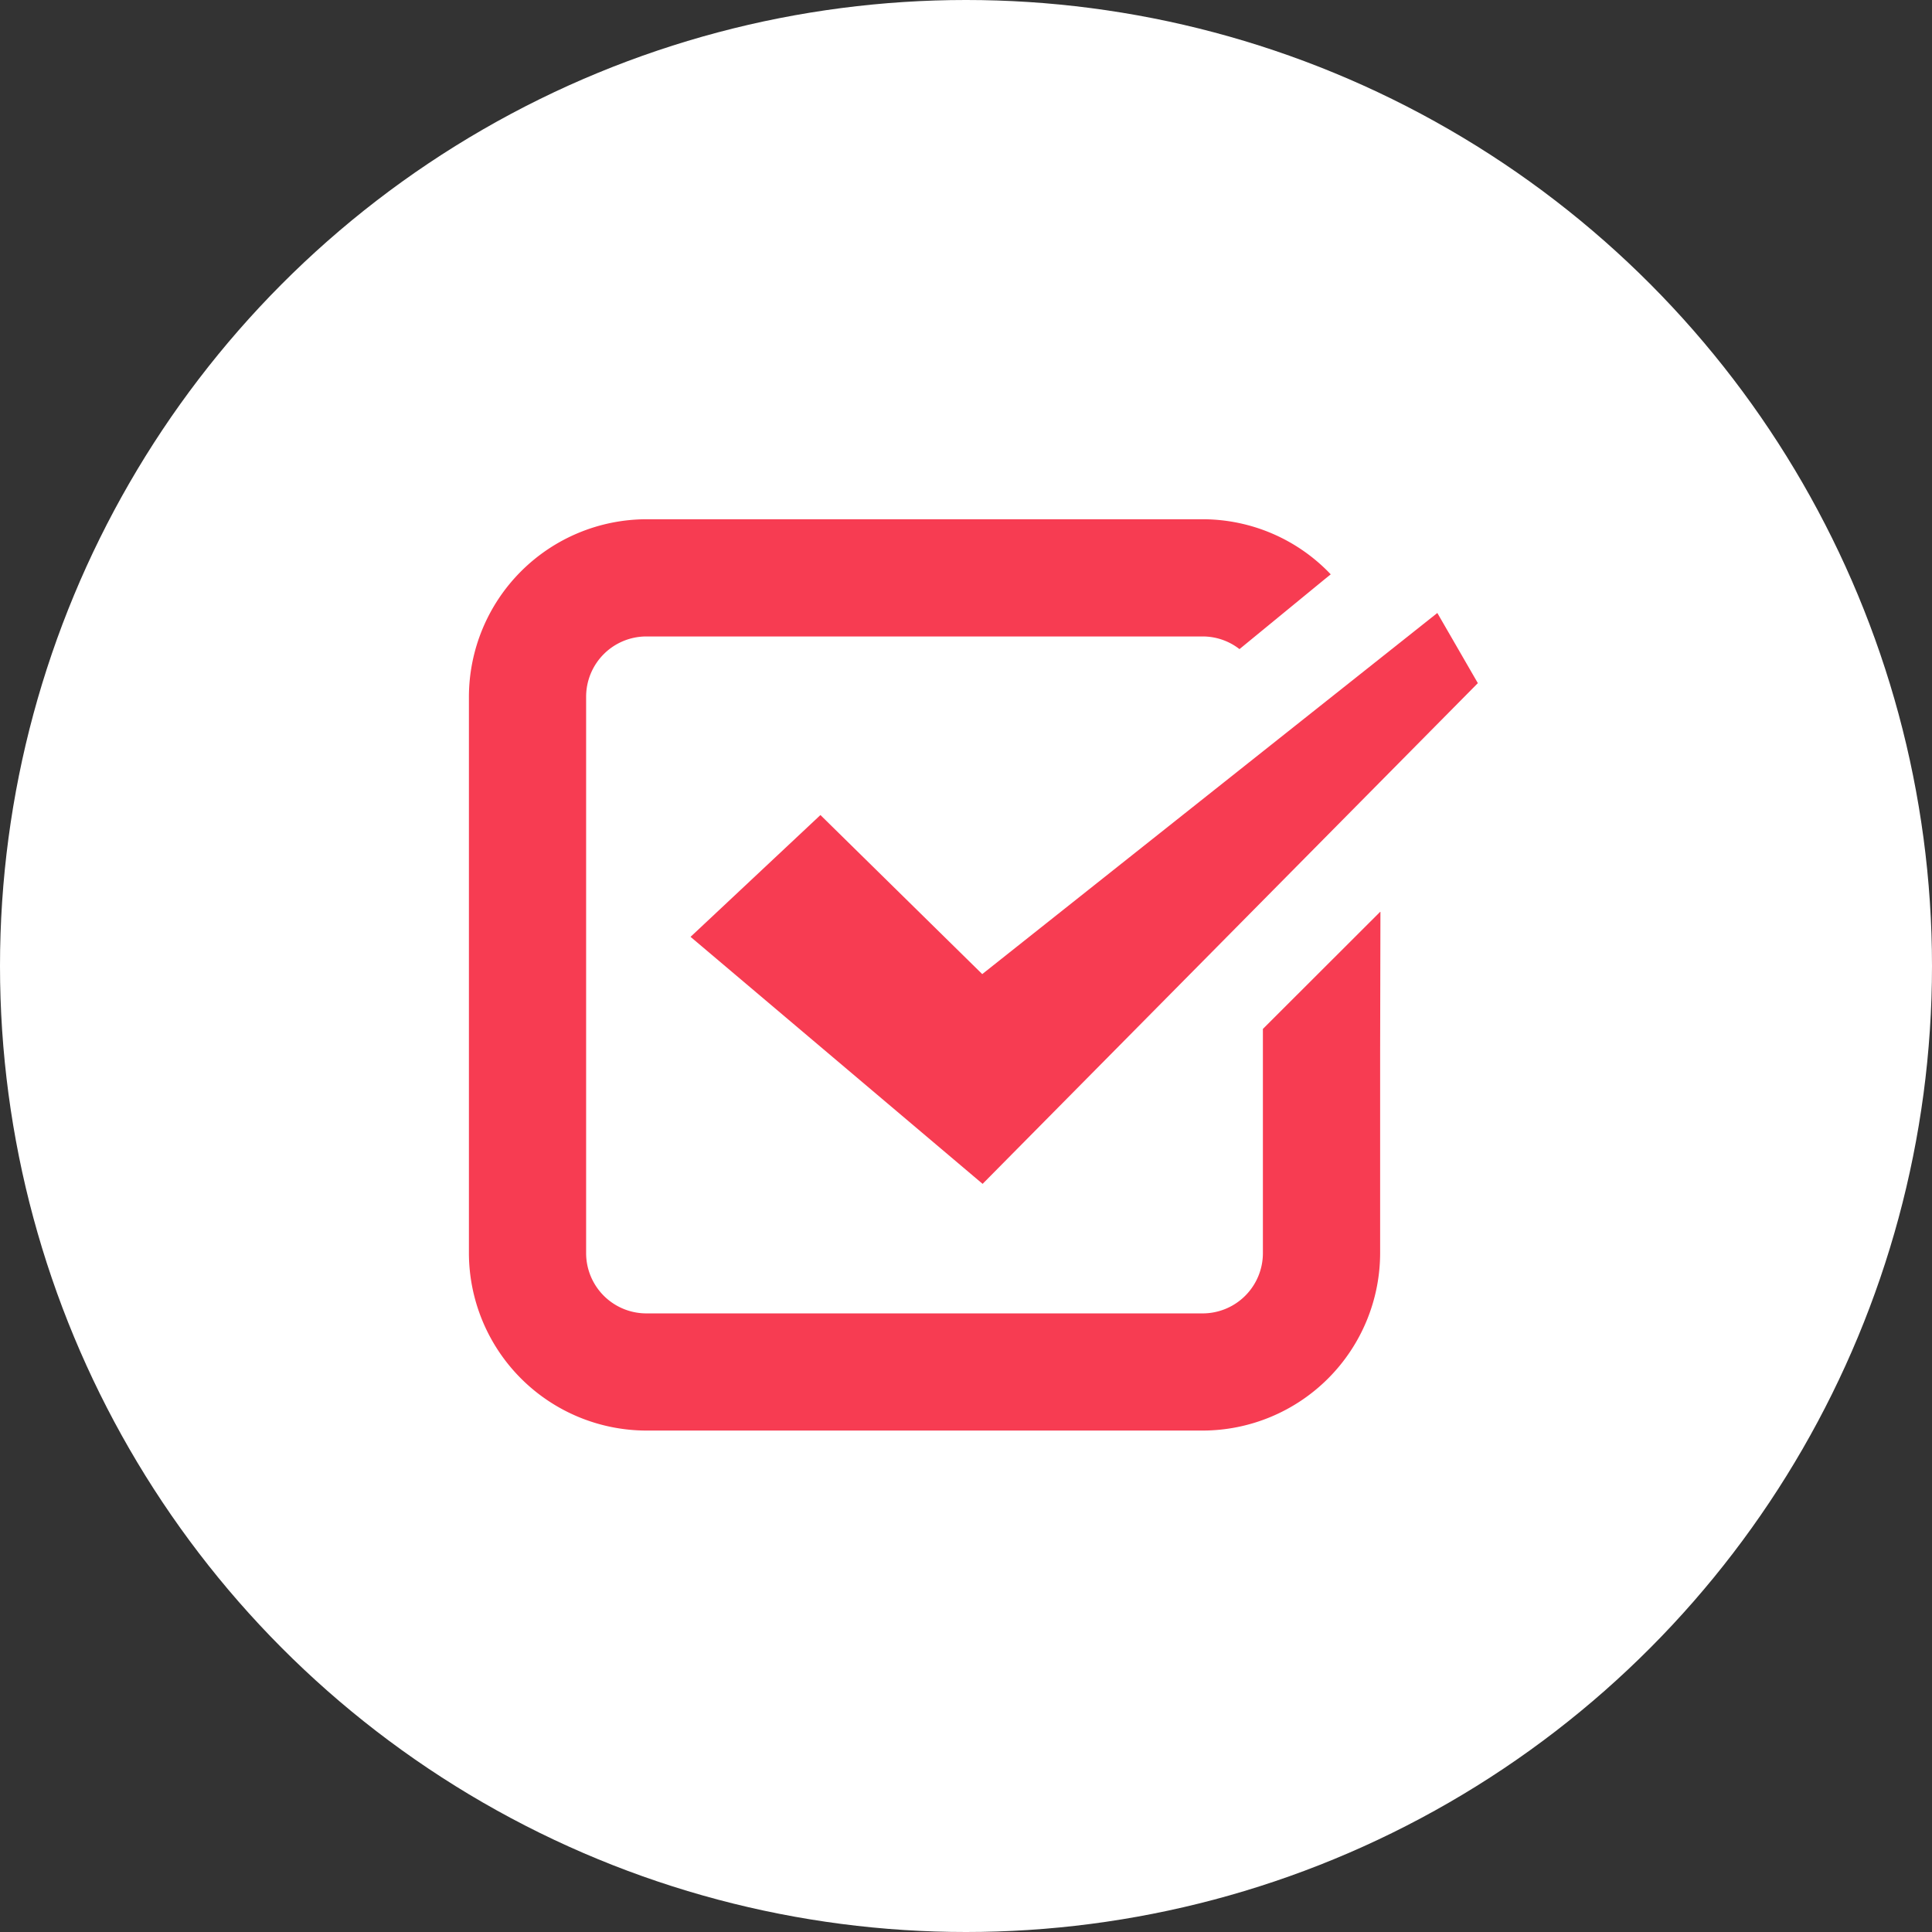<svg xmlns="http://www.w3.org/2000/svg" width="57.694" height="57.694"><rect width="100%" height="100%" fill="#333333" stroke="none"/><g data-name="グループ 924" transform="translate(-849 -4172.966)"><circle data-name="楕円形 24" cx="28.847" cy="28.847" transform="translate(849 4172.966)" fill="#fff" r="28.847"/><g data-name="グループ 923" fill="#f73c52"><path data-name="パス 1" d="M878.332 4202.055l-4.832-4.75-3.458 3.243-.421.394 8.722 7.377 14.789-14.953-1.047-1.813-.163-.282z"/><path data-name="パス 2" d="M890.218 4200.2v-.008l-3.505 3.5v6.695a1.8 1.8 0 01-1.8 1.8h-16.61a1.8 1.8 0 01-1.8-1.8v-16.615a1.8 1.8 0 011.8-1.8h16.611a1.787 1.787 0 011.1.378l2.533-2.078.192-.155a5.277 5.277 0 00-3.825-1.645h-16.611a5.312 5.312 0 00-5.3 5.3v16.614a5.31 5.31 0 005.3 5.3h16.611a5.308 5.308 0 005.3-5.3v-6l.009-4.189z"/></g></g></svg>
